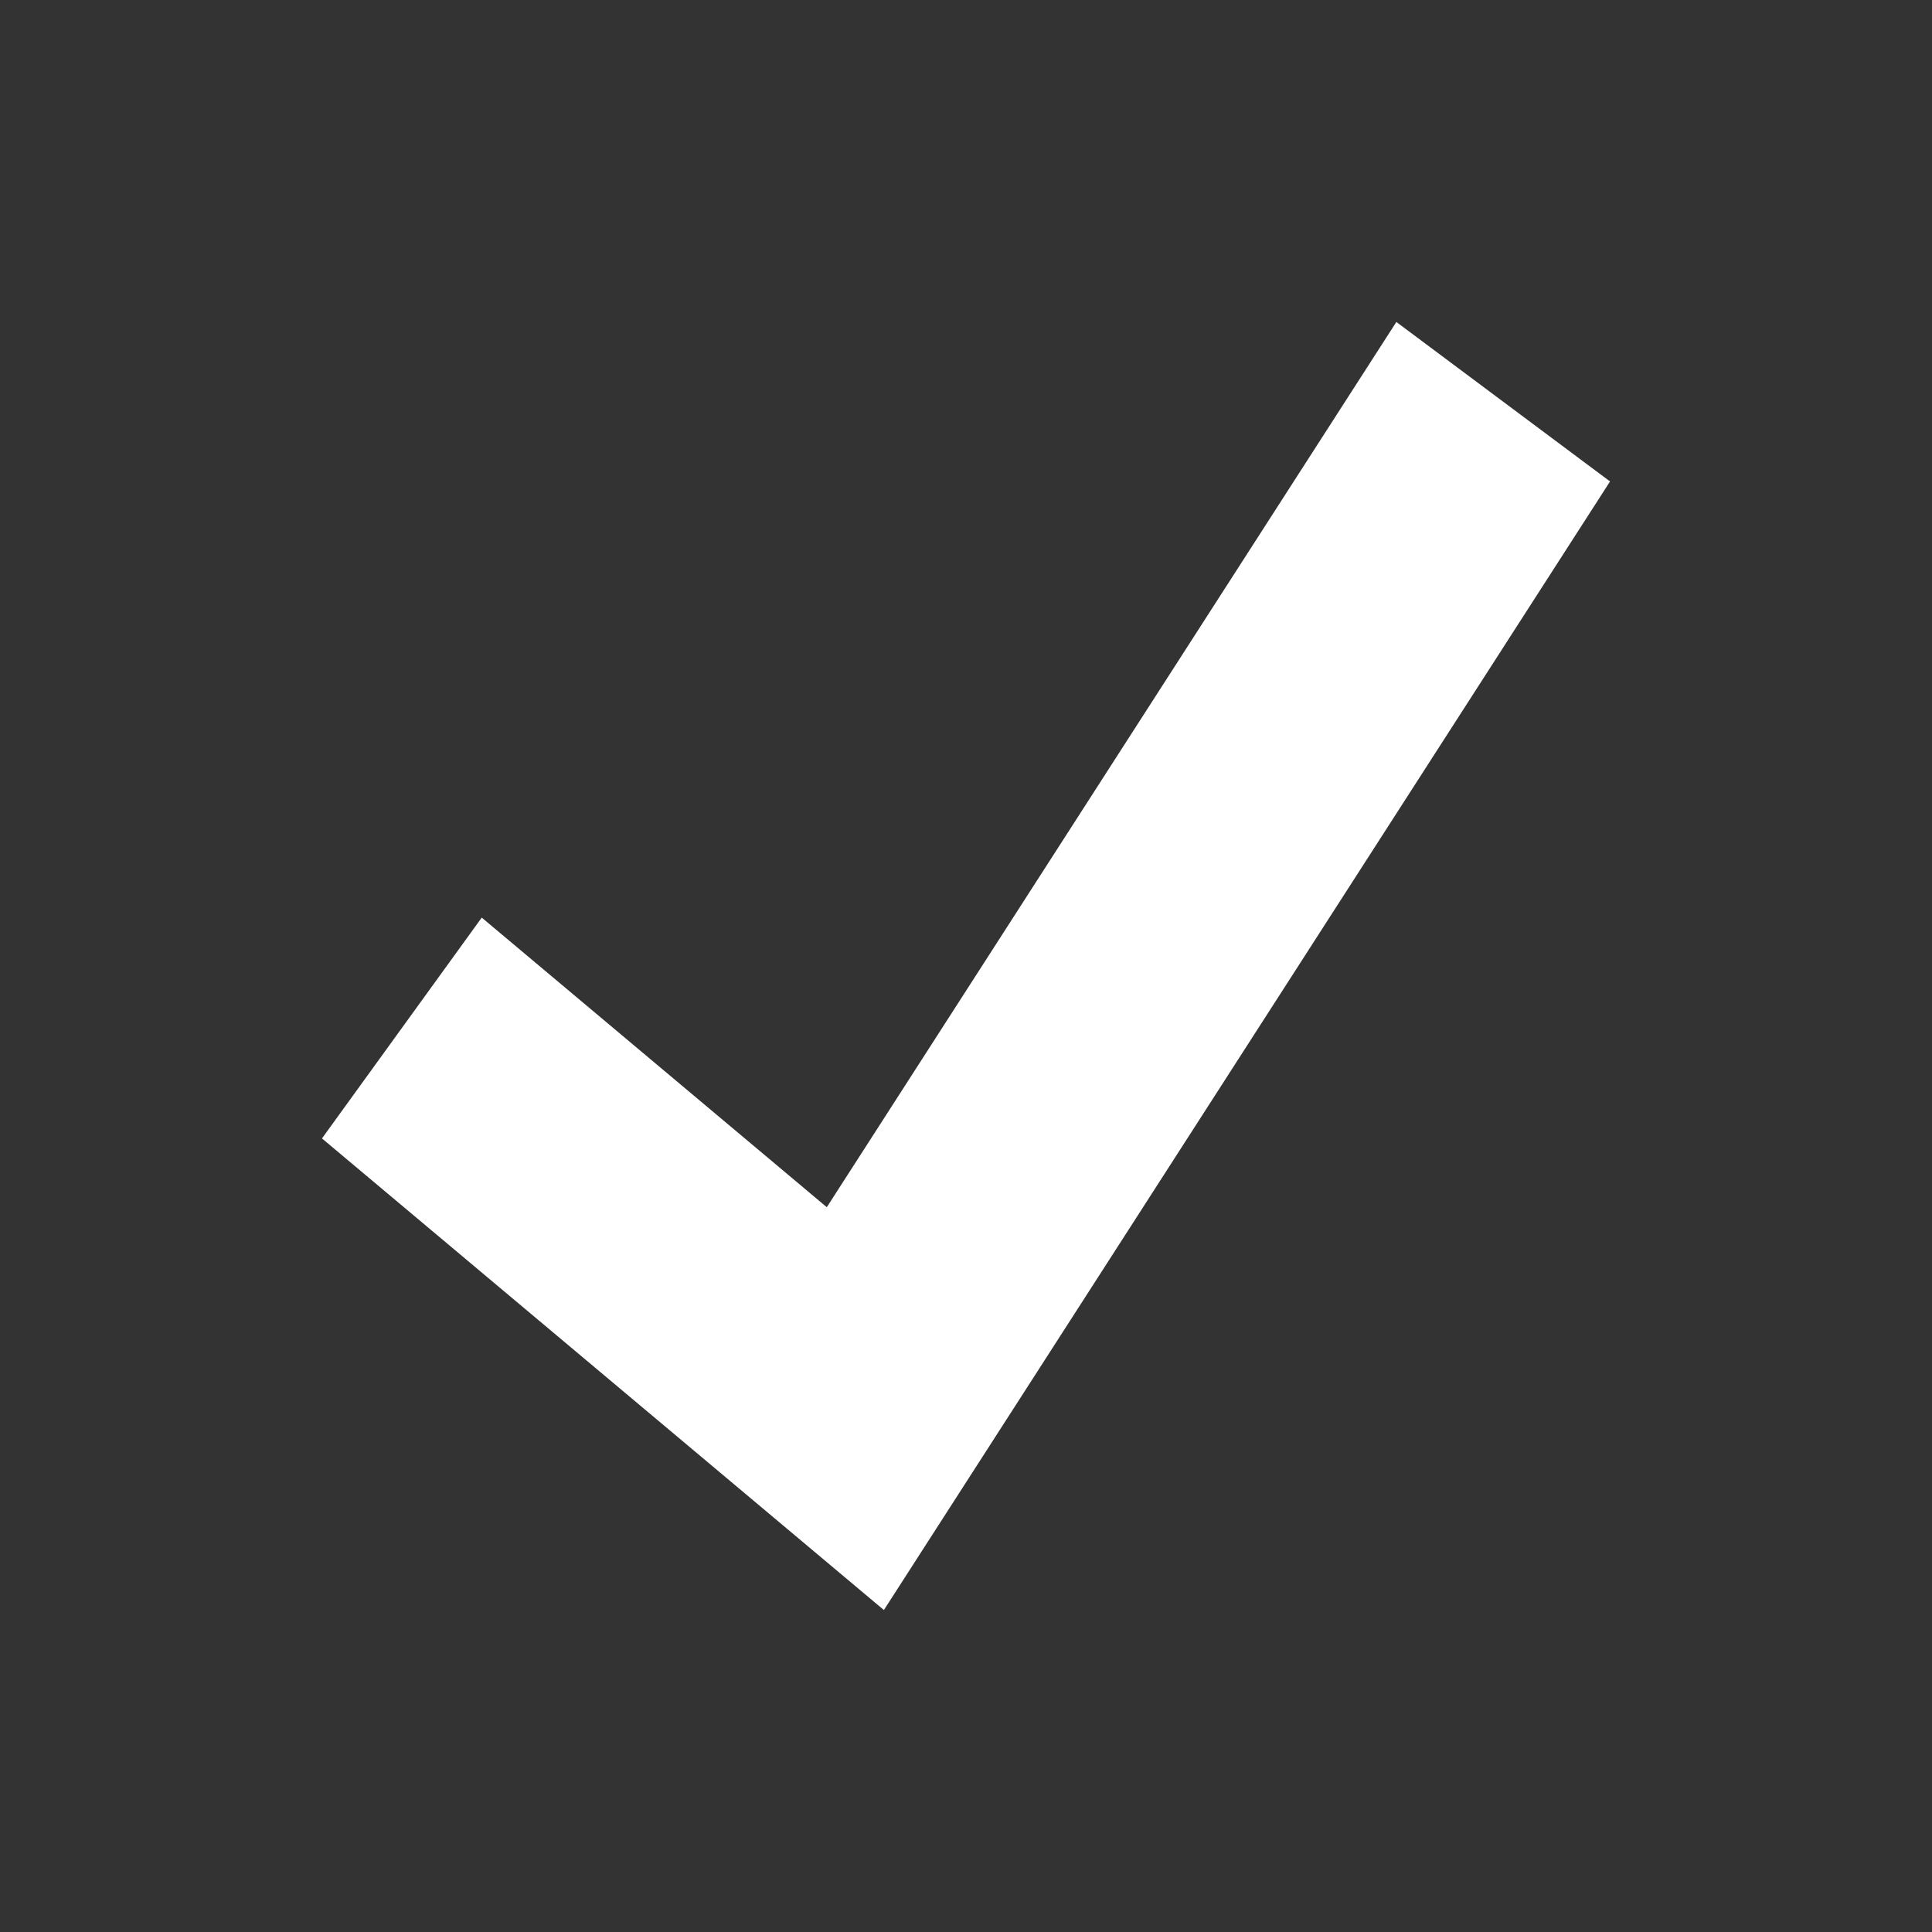 <?xml version="1.0" encoding="UTF-8"?>
<svg width="20px" height="20px" viewBox="0 0 20 20" version="1.1" xmlns="http://www.w3.org/2000/svg" xmlns:xlink="http://www.w3.org/1999/xlink">
    <rect x="0" y="0" width="20" height="20" fill="#333333" stroke="none"/>
    <title>55FA0C6E-67FF-4113-B6B7-AD9A6D265BE7</title>
    <g id="Page-1" stroke="none" stroke-width="1" fill="none" fill-rule="evenodd">
        <g id="company-card-v3-slide-2" transform="translate(-1402, -2442)">
            <g id="benefits-+-info" transform="translate(0, 2250)">
                <g id="icons/-check-" transform="translate(1402, 192)">
                    <polygon id="Path" points="0 0 20 0 20 20 0 20"></polygon>
                    <polygon id="Path" fill="#FFFFFF" points="9.15 16.667 3.333 11.785 4.987 9.499 8.559 12.497 14.455 3.333 16.667 4.984"></polygon>
                </g>
            </g>
        </g>
    </g>
</svg>